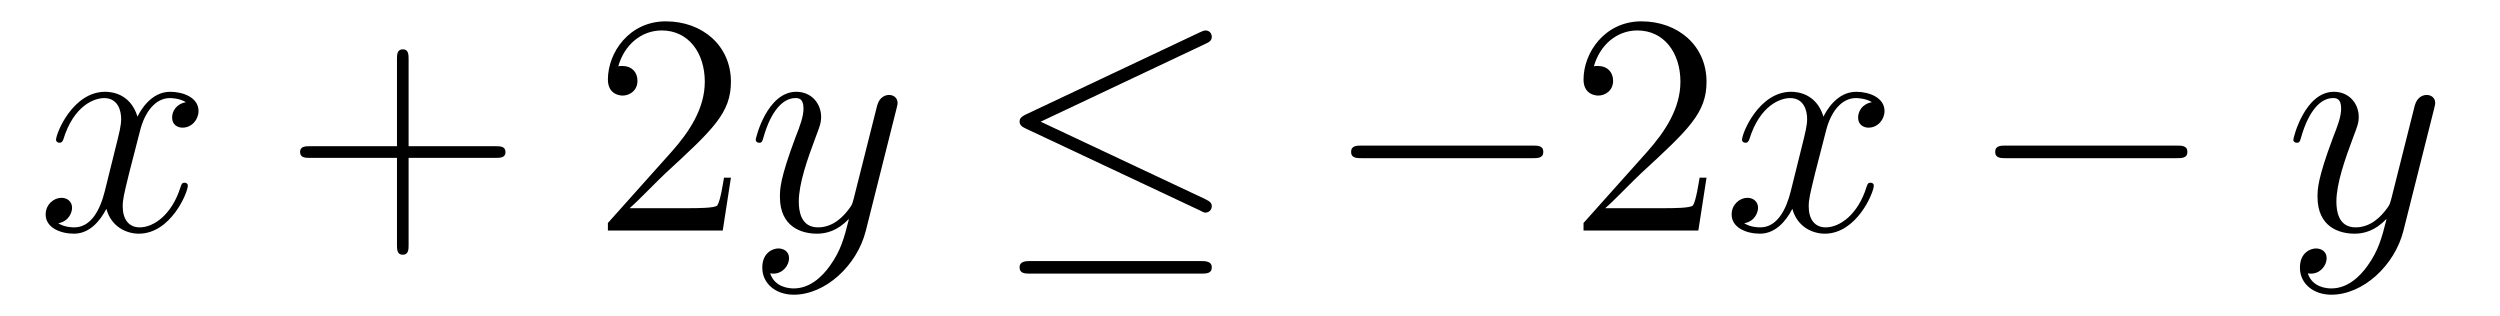 <?xml version='1.0'?>
<!-- This file was generated by dvisvgm 1.14.1 -->
<svg height='12pt' version='1.1' viewBox='0 -12 95 12' width='95pt' xmlns='http://www.w3.org/2000/svg' xmlns:xlink='http://www.w3.org/1999/xlink'>
<g id='page1'>
<g transform='matrix(1 0 0 1 -127 651)'>
<path d='M134.066 -659.117C133.684 -659.046 133.54 -658.759 133.54 -658.532C133.54 -658.245 133.767 -658.149 133.935 -658.149C134.293 -658.149 134.544 -658.46 134.544 -658.782C134.544 -659.285 133.971 -659.512 133.468 -659.512C132.739 -659.512 132.333 -658.794 132.225 -658.567C131.95 -659.464 131.209 -659.512 130.994 -659.512C129.775 -659.512 129.129 -657.946 129.129 -657.683C129.129 -657.635 129.177 -657.575 129.261 -657.575C129.356 -657.575 129.38 -657.647 129.404 -657.695C129.811 -659.022 130.612 -659.273 130.958 -659.273C131.496 -659.273 131.604 -658.771 131.604 -658.484C131.604 -658.221 131.532 -657.946 131.388 -657.372L130.982 -655.734C130.803 -655.017 130.456 -654.36 129.822 -654.36C129.763 -654.36 129.464 -654.36 129.213 -654.515C129.643 -654.599 129.739 -654.957 129.739 -655.101C129.739 -655.34 129.56 -655.483 129.333 -655.483C129.046 -655.483 128.735 -655.232 128.735 -654.85C128.735 -654.348 129.297 -654.12 129.811 -654.12C130.384 -654.12 130.791 -654.575 131.042 -655.065C131.233 -654.36 131.831 -654.12 132.273 -654.12C133.493 -654.12 134.138 -655.687 134.138 -655.949C134.138 -656.009 134.09 -656.057 134.018 -656.057C133.911 -656.057 133.899 -655.997 133.863 -655.902C133.54 -654.85 132.847 -654.36 132.309 -654.36C131.891 -654.36 131.663 -654.67 131.663 -655.16C131.663 -655.423 131.711 -655.615 131.903 -656.404L132.321 -658.029C132.5 -658.747 132.907 -659.273 133.457 -659.273C133.481 -659.273 133.815 -659.273 134.066 -659.117Z' fill-rule='evenodd'/>
<path d='M142.527 -657.001H145.827C145.994 -657.001 146.209 -657.001 146.209 -657.217C146.209 -657.444 146.006 -657.444 145.827 -657.444H142.527V-660.743C142.527 -660.91 142.527 -661.126 142.312 -661.126C142.085 -661.126 142.085 -660.922 142.085 -660.743V-657.444H138.786C138.618 -657.444 138.403 -657.444 138.403 -657.228C138.403 -657.001 138.606 -657.001 138.786 -657.001H142.085V-653.702C142.085 -653.535 142.085 -653.32 142.3 -653.32C142.527 -653.32 142.527 -653.523 142.527 -653.702V-657.001Z' fill-rule='evenodd'/>
<path d='M154.775 -656.248H154.512C154.476 -656.045 154.38 -655.387 154.26 -655.196C154.177 -655.089 153.495 -655.089 153.137 -655.089H150.925C151.248 -655.364 151.977 -656.129 152.288 -656.416C154.105 -658.089 154.775 -658.711 154.775 -659.894C154.775 -661.269 153.687 -662.189 152.3 -662.189S150.1 -661.006 150.1 -659.978C150.1 -659.368 150.627 -659.368 150.662 -659.368C150.914 -659.368 151.224 -659.547 151.224 -659.93C151.224 -660.265 150.997 -660.492 150.662 -660.492C150.555 -660.492 150.531 -660.492 150.495 -660.48C150.722 -661.293 151.368 -661.843 152.145 -661.843C153.161 -661.843 153.782 -660.994 153.782 -659.894C153.782 -658.878 153.197 -657.993 152.515 -657.228L150.1 -654.527V-654.24H154.464L154.775 -656.248Z' fill-rule='evenodd'/>
<path d='M158.538 -652.901C158.215 -652.447 157.749 -652.04 157.163 -652.04C157.019 -652.04 156.446 -652.064 156.266 -652.614C156.302 -652.602 156.362 -652.602 156.386 -652.602C156.745 -652.602 156.984 -652.913 156.984 -653.188C156.984 -653.463 156.757 -653.559 156.577 -653.559C156.386 -653.559 155.967 -653.415 155.967 -652.829C155.967 -652.22 156.482 -651.801 157.163 -651.801C158.358 -651.801 159.566 -652.901 159.9 -654.228L161.072 -658.89C161.084 -658.95 161.108 -659.022 161.108 -659.093C161.108 -659.273 160.964 -659.392 160.785 -659.392C160.677 -659.392 160.427 -659.344 160.331 -658.986L159.446 -655.471C159.387 -655.256 159.387 -655.232 159.291 -655.101C159.052 -654.766 158.657 -654.36 158.083 -654.36C157.414 -654.36 157.354 -655.017 157.354 -655.34C157.354 -656.021 157.677 -656.942 158 -657.802C158.131 -658.149 158.203 -658.316 158.203 -658.555C158.203 -659.058 157.844 -659.512 157.258 -659.512C156.159 -659.512 155.717 -657.778 155.717 -657.683C155.717 -657.635 155.764 -657.575 155.848 -657.575C155.956 -657.575 155.967 -657.623 156.015 -657.79C156.302 -658.794 156.757 -659.273 157.223 -659.273C157.33 -659.273 157.533 -659.273 157.533 -658.878C157.533 -658.567 157.402 -658.221 157.223 -657.767C156.637 -656.2 156.637 -655.806 156.637 -655.519C156.637 -654.383 157.45 -654.12 158.048 -654.12C158.394 -654.12 158.825 -654.228 159.243 -654.67L159.255 -654.658C159.076 -653.953 158.956 -653.487 158.538 -652.901Z' fill-rule='evenodd'/>
<path d='M172.821 -661.341C172.952 -661.401 173.048 -661.46 173.048 -661.604C173.048 -661.735 172.952 -661.843 172.809 -661.843C172.749 -661.843 172.641 -661.795 172.593 -661.771L165.983 -658.651C165.78 -658.555 165.744 -658.472 165.744 -658.376C165.744 -658.268 165.816 -658.185 165.983 -658.113L172.593 -655.005C172.749 -654.921 172.773 -654.921 172.809 -654.921C172.94 -654.921 173.048 -655.029 173.048 -655.16C173.048 -655.268 173 -655.34 172.797 -655.435L166.545 -658.376L172.821 -661.341ZM172.629 -652.602C172.833 -652.602 173.048 -652.602 173.048 -652.841S172.797 -653.08 172.617 -653.08H166.174C165.995 -653.08 165.744 -653.08 165.744 -652.841S165.959 -652.602 166.162 -652.602H172.629Z' fill-rule='evenodd'/>
<path d='M185.228 -656.989C185.431 -656.989 185.646 -656.989 185.646 -657.228C185.646 -657.468 185.431 -657.468 185.228 -657.468H178.761C178.557 -657.468 178.342 -657.468 178.342 -657.228C178.342 -656.989 178.557 -656.989 178.761 -656.989H185.228Z' fill-rule='evenodd'/>
<path d='M191.848 -656.248H191.585C191.549 -656.045 191.453 -655.387 191.334 -655.196C191.25 -655.089 190.569 -655.089 190.21 -655.089H187.999C188.322 -655.364 189.051 -656.129 189.362 -656.416C191.178 -658.089 191.848 -658.711 191.848 -659.894C191.848 -661.269 190.76 -662.189 189.373 -662.189C187.987 -662.189 187.174 -661.006 187.174 -659.978C187.174 -659.368 187.7 -659.368 187.736 -659.368C187.987 -659.368 188.298 -659.547 188.298 -659.93C188.298 -660.265 188.07 -660.492 187.736 -660.492C187.628 -660.492 187.604 -660.492 187.568 -660.48C187.796 -661.293 188.441 -661.843 189.218 -661.843C190.234 -661.843 190.856 -660.994 190.856 -659.894C190.856 -658.878 190.27 -657.993 189.589 -657.228L187.174 -654.527V-654.24H191.537L191.848 -656.248Z' fill-rule='evenodd'/>
<path d='M198.133 -659.117C197.75 -659.046 197.608 -658.759 197.608 -658.532C197.608 -658.245 197.834 -658.149 198.001 -658.149C198.36 -658.149 198.612 -658.46 198.612 -658.782C198.612 -659.285 198.037 -659.512 197.536 -659.512C196.806 -659.512 196.4 -658.794 196.292 -658.567C196.018 -659.464 195.276 -659.512 195.061 -659.512C193.842 -659.512 193.196 -657.946 193.196 -657.683C193.196 -657.635 193.244 -657.575 193.327 -657.575C193.423 -657.575 193.447 -657.647 193.471 -657.695C193.878 -659.022 194.678 -659.273 195.025 -659.273C195.563 -659.273 195.671 -658.771 195.671 -658.484C195.671 -658.221 195.599 -657.946 195.456 -657.372L195.049 -655.734C194.87 -655.017 194.524 -654.36 193.89 -654.36C193.83 -654.36 193.531 -654.36 193.28 -654.515C193.71 -654.599 193.806 -654.957 193.806 -655.101C193.806 -655.34 193.627 -655.483 193.399 -655.483C193.112 -655.483 192.802 -655.232 192.802 -654.85C192.802 -654.348 193.363 -654.12 193.878 -654.12C194.452 -654.12 194.858 -654.575 195.109 -655.065C195.3 -654.36 195.898 -654.12 196.34 -654.12C197.56 -654.12 198.205 -655.687 198.205 -655.949C198.205 -656.009 198.157 -656.057 198.085 -656.057C197.978 -656.057 197.965 -655.997 197.93 -655.902C197.608 -654.85 196.914 -654.36 196.376 -654.36C195.958 -654.36 195.731 -654.67 195.731 -655.16C195.731 -655.423 195.779 -655.615 195.97 -656.404L196.388 -658.029C196.567 -658.747 196.974 -659.273 197.524 -659.273C197.548 -659.273 197.882 -659.273 198.133 -659.117Z' fill-rule='evenodd'/>
<path d='M209.702 -656.989C209.905 -656.989 210.121 -656.989 210.121 -657.228C210.121 -657.468 209.905 -657.468 209.702 -657.468H203.236C203.032 -657.468 202.817 -657.468 202.817 -657.228C202.817 -656.989 203.032 -656.989 203.236 -656.989H209.702Z' fill-rule='evenodd'/>
<path d='M216.967 -652.901C216.644 -652.447 216.178 -652.04 215.592 -652.04C215.448 -652.04 214.874 -652.064 214.696 -652.614C214.732 -652.602 214.792 -652.602 214.816 -652.602C215.174 -652.602 215.413 -652.913 215.413 -653.188C215.413 -653.463 215.185 -653.559 215.006 -653.559C214.816 -653.559 214.397 -653.415 214.397 -652.829C214.397 -652.22 214.91 -651.801 215.592 -651.801C216.787 -651.801 217.994 -652.901 218.329 -654.228L219.502 -658.89C219.512 -658.95 219.538 -659.022 219.538 -659.093C219.538 -659.273 219.394 -659.392 219.215 -659.392C219.107 -659.392 218.856 -659.344 218.76 -658.986L217.876 -655.471C217.816 -655.256 217.816 -655.232 217.72 -655.101C217.481 -654.766 217.086 -654.36 216.512 -654.36C215.843 -654.36 215.783 -655.017 215.783 -655.34C215.783 -656.021 216.106 -656.942 216.428 -657.802C216.56 -658.149 216.632 -658.316 216.632 -658.555C216.632 -659.058 216.274 -659.512 215.688 -659.512C214.588 -659.512 214.146 -657.778 214.146 -657.683C214.146 -657.635 214.194 -657.575 214.277 -657.575C214.385 -657.575 214.397 -657.623 214.445 -657.79C214.732 -658.794 215.185 -659.273 215.652 -659.273C215.76 -659.273 215.963 -659.273 215.963 -658.878C215.963 -658.567 215.832 -658.221 215.652 -657.767C215.066 -656.2 215.066 -655.806 215.066 -655.519C215.066 -654.383 215.879 -654.12 216.476 -654.12C216.823 -654.12 217.254 -654.228 217.672 -654.67L217.685 -654.658C217.505 -653.953 217.385 -653.487 216.967 -652.901Z' fill-rule='evenodd'/>
</g>
</g>
</svg>
